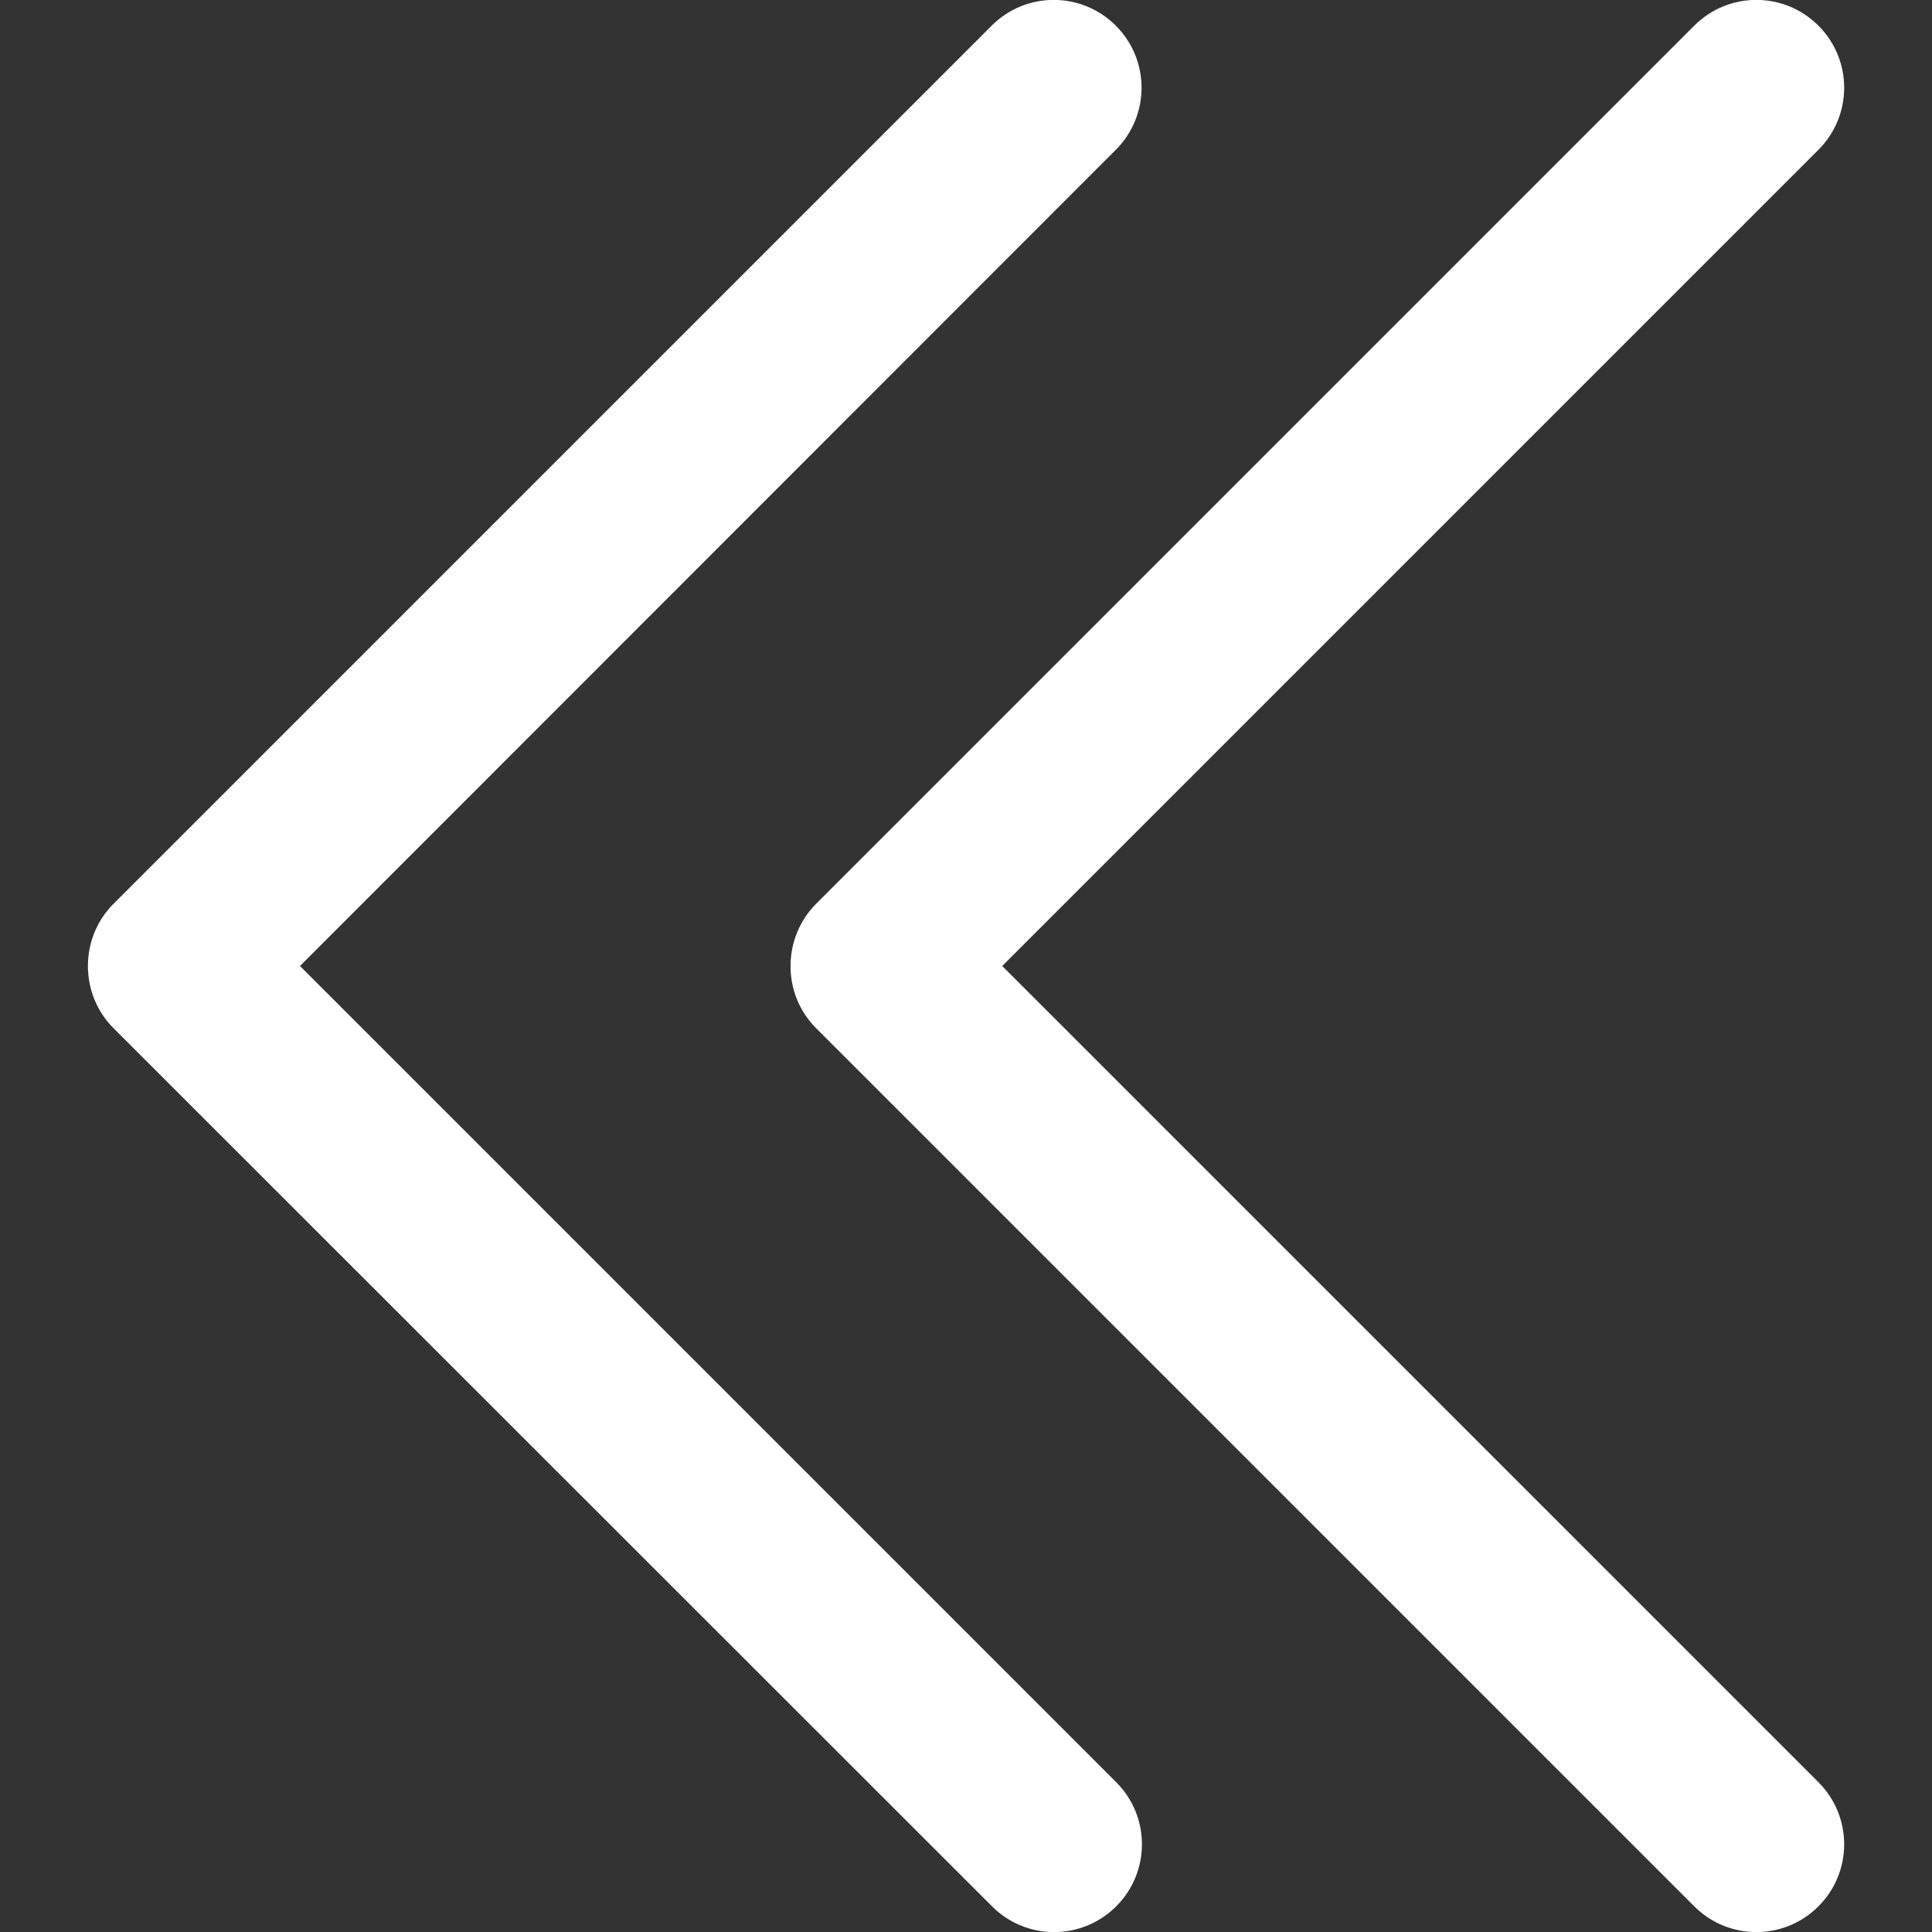 <?xml version="1.0" encoding="utf-8"?>
<!-- Generator: Adobe Illustrator 27.6.1, SVG Export Plug-In . SVG Version: 6.00 Build 0)  -->
<svg version="1.1" id="Layer_1" xmlns="http://www.w3.org/2000/svg" xmlns:xlink="http://www.w3.org/1999/xlink" x="0px" y="0px"
	 viewBox="0 0 512 512" style="enable-background:new 0 0 512 512;" xml:space="preserve">
<rect x="0" y="0" width="512" height="512" fill="#333333" stroke="none"/>
<style type="text/css">
	.st0{fill:#FFFFFF;}
</style>
<g>
	<path class="st0" d="M23.3,256c0-6.2,2.4-12.1,6.8-16.5L262.8,6.8c9.1-9.1,23.8-9.1,32.9,0c9.1,9.1,9.1,23.8,0,32.9L79.5,256
		l216.3,216.3c9.1,9.1,9.1,23.8,0,32.9c-9.1,9.1-23.8,9.1-32.9,0L30.1,272.5C25.7,268.1,23.3,262.2,23.3,256z M216.3,272.5
		L449,505.2c9.1,9.1,23.8,9.1,32.9,0s9.1-23.8,0-32.9L265.6,256L481.9,39.7c9.1-9.1,9.1-23.8,0-32.9c-9.1-9.1-23.8-9.1-32.9,0
		L216.3,239.5c-4.5,4.5-6.8,10.5-6.8,16.5C209.5,262,211.7,267.9,216.3,272.5z"/>
</g>
</svg>
